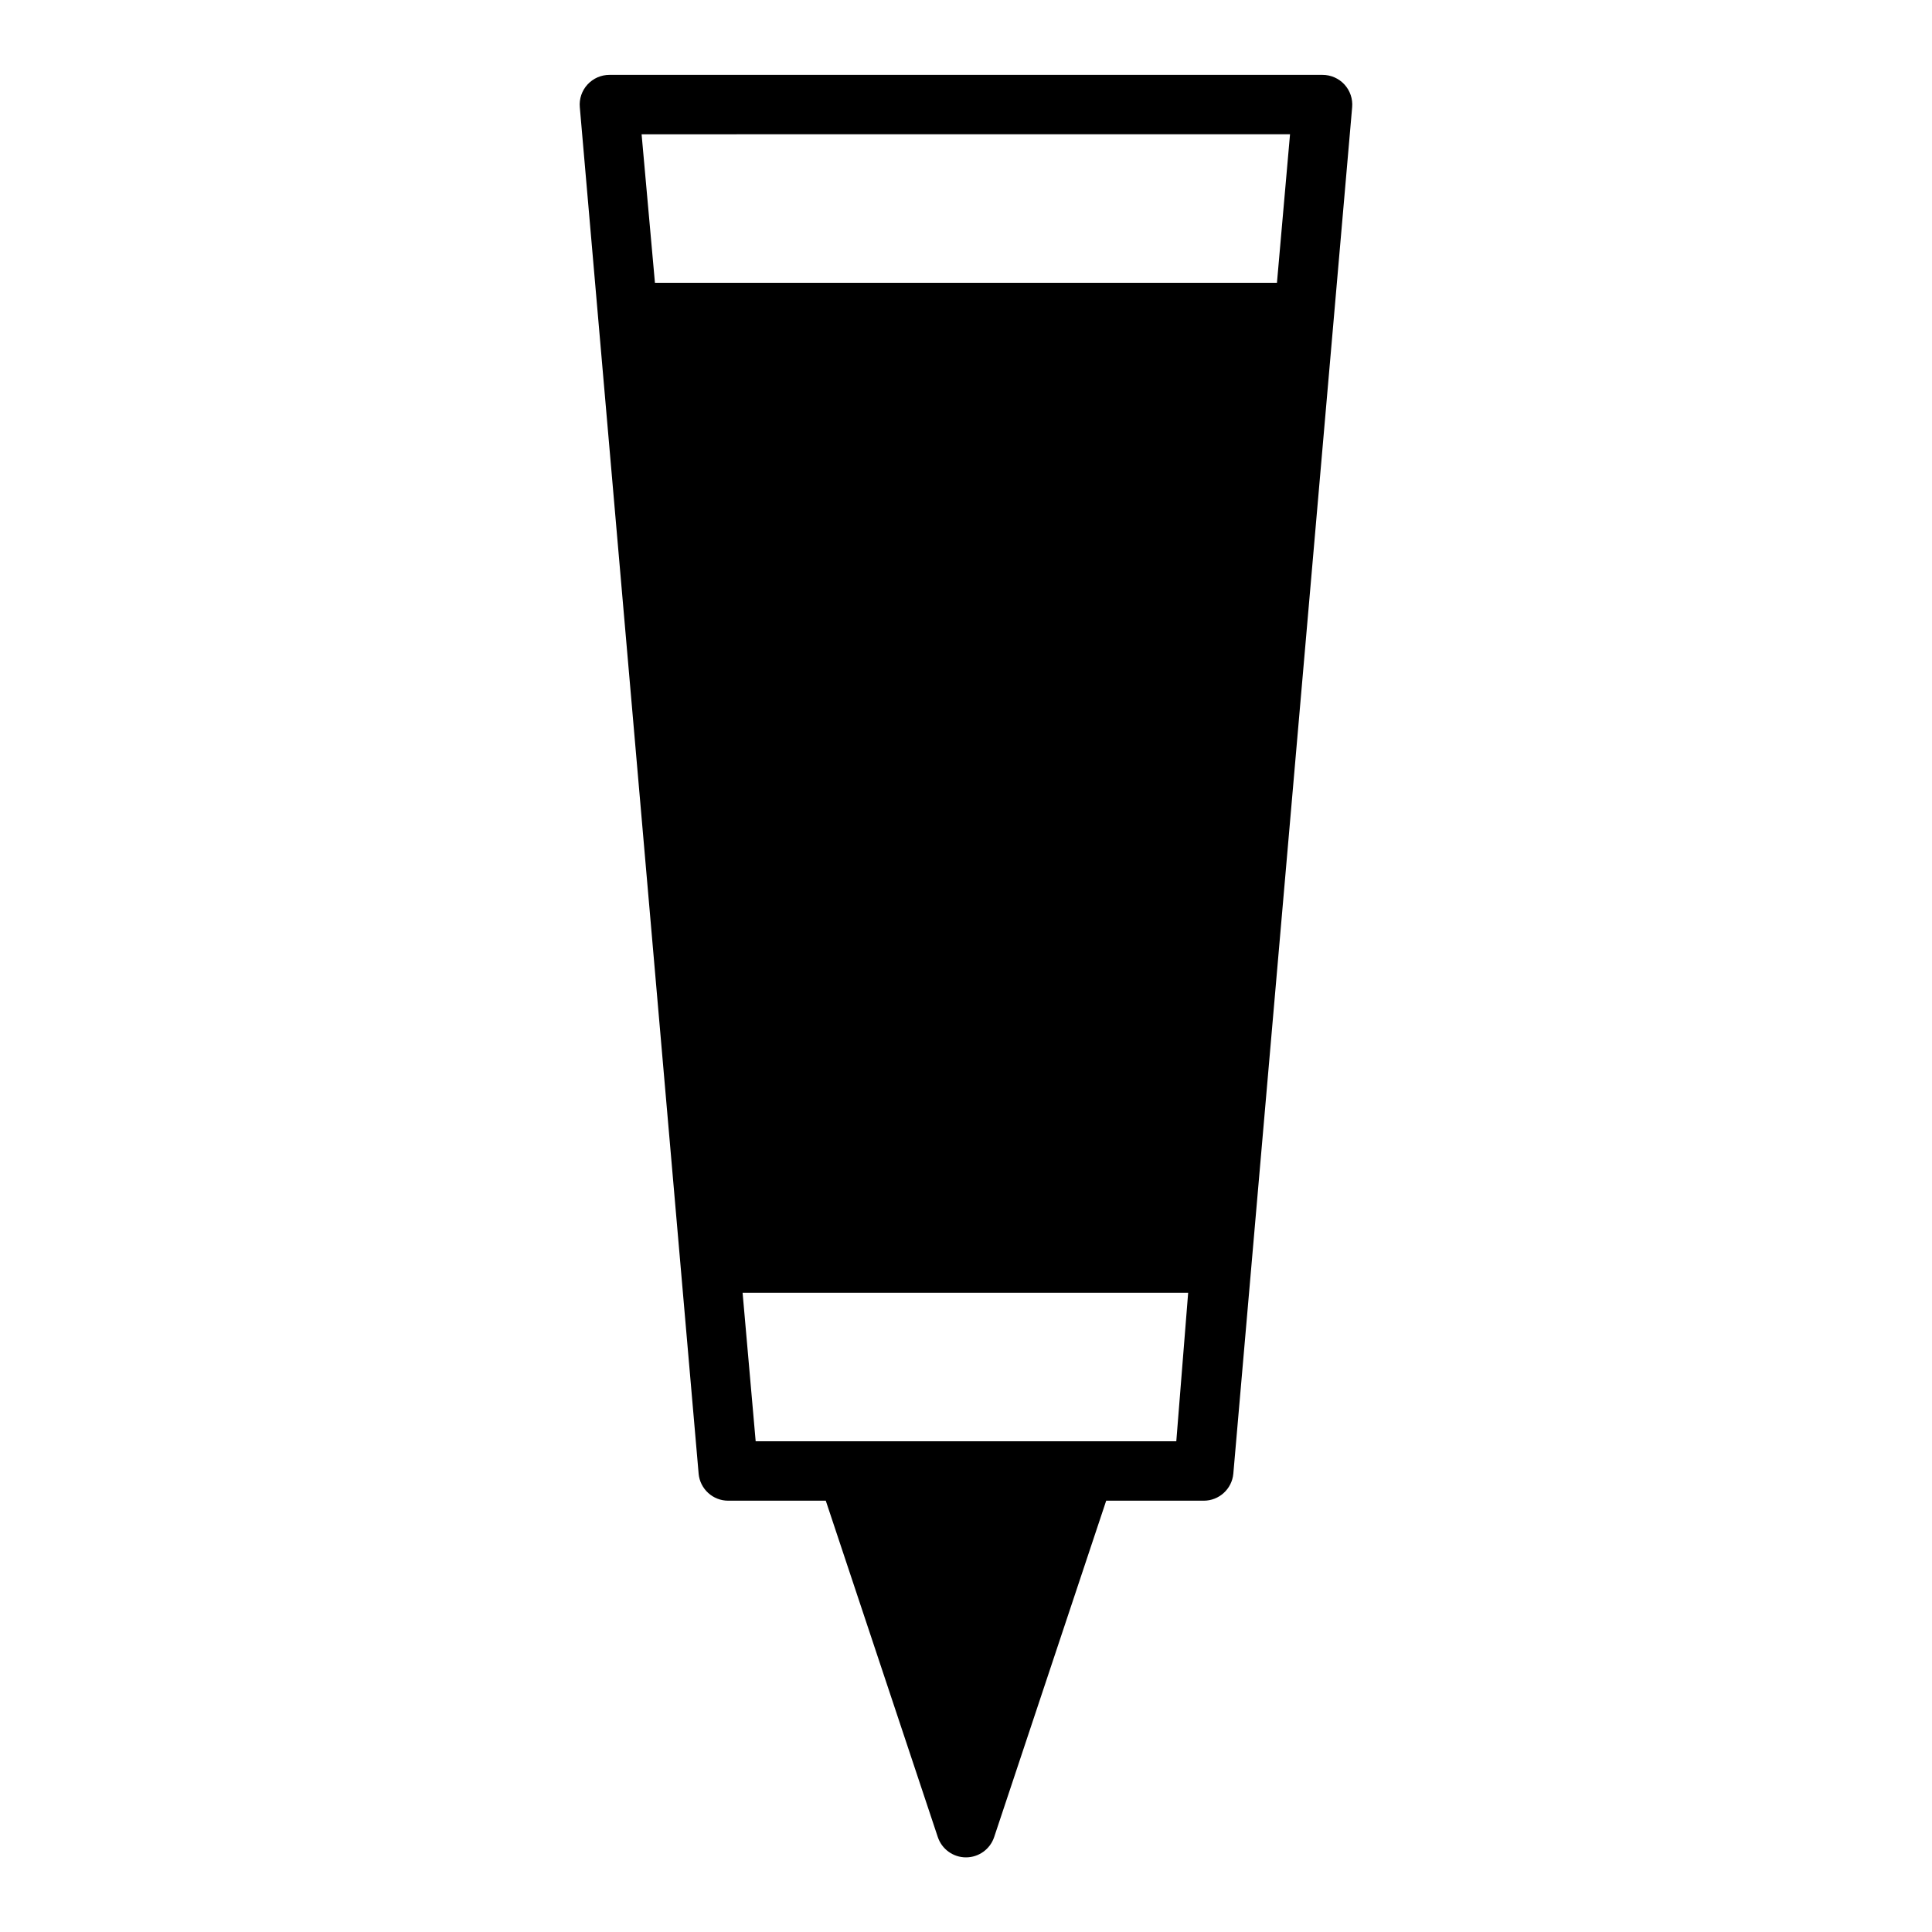 <?xml version="1.0" encoding="UTF-8"?>
<!-- Uploaded to: SVG Repo, www.svgrepo.com, Generator: SVG Repo Mixer Tools -->
<svg fill="#000000" width="800px" height="800px" version="1.1" viewBox="144 144 512 512" xmlns="http://www.w3.org/2000/svg">
 <path d="m337.02 541.7h25.82l29.676 89.109c1.062 3.231 4.078 5.414 7.481 5.414 3.398 0 6.414-2.184 7.477-5.414l29.68-89.109h25.82c4.082 0.016 7.504-3.094 7.871-7.164l31.488-362.11c0.199-2.207-0.543-4.398-2.039-6.031-1.5-1.633-3.617-2.559-5.836-2.551h-188.93c-2.219-0.008-4.336 0.918-5.832 2.551-1.5 1.633-2.242 3.824-2.039 6.031l31.488 362.11h-0.004c0.371 4.07 3.789 7.18 7.875 7.164zm118.71-15.742-111.47-0.004-3.465-39.359h118.08zm-141.7-346.37 171.84-0.004-3.465 39.359h-164.84z"/>
</svg>